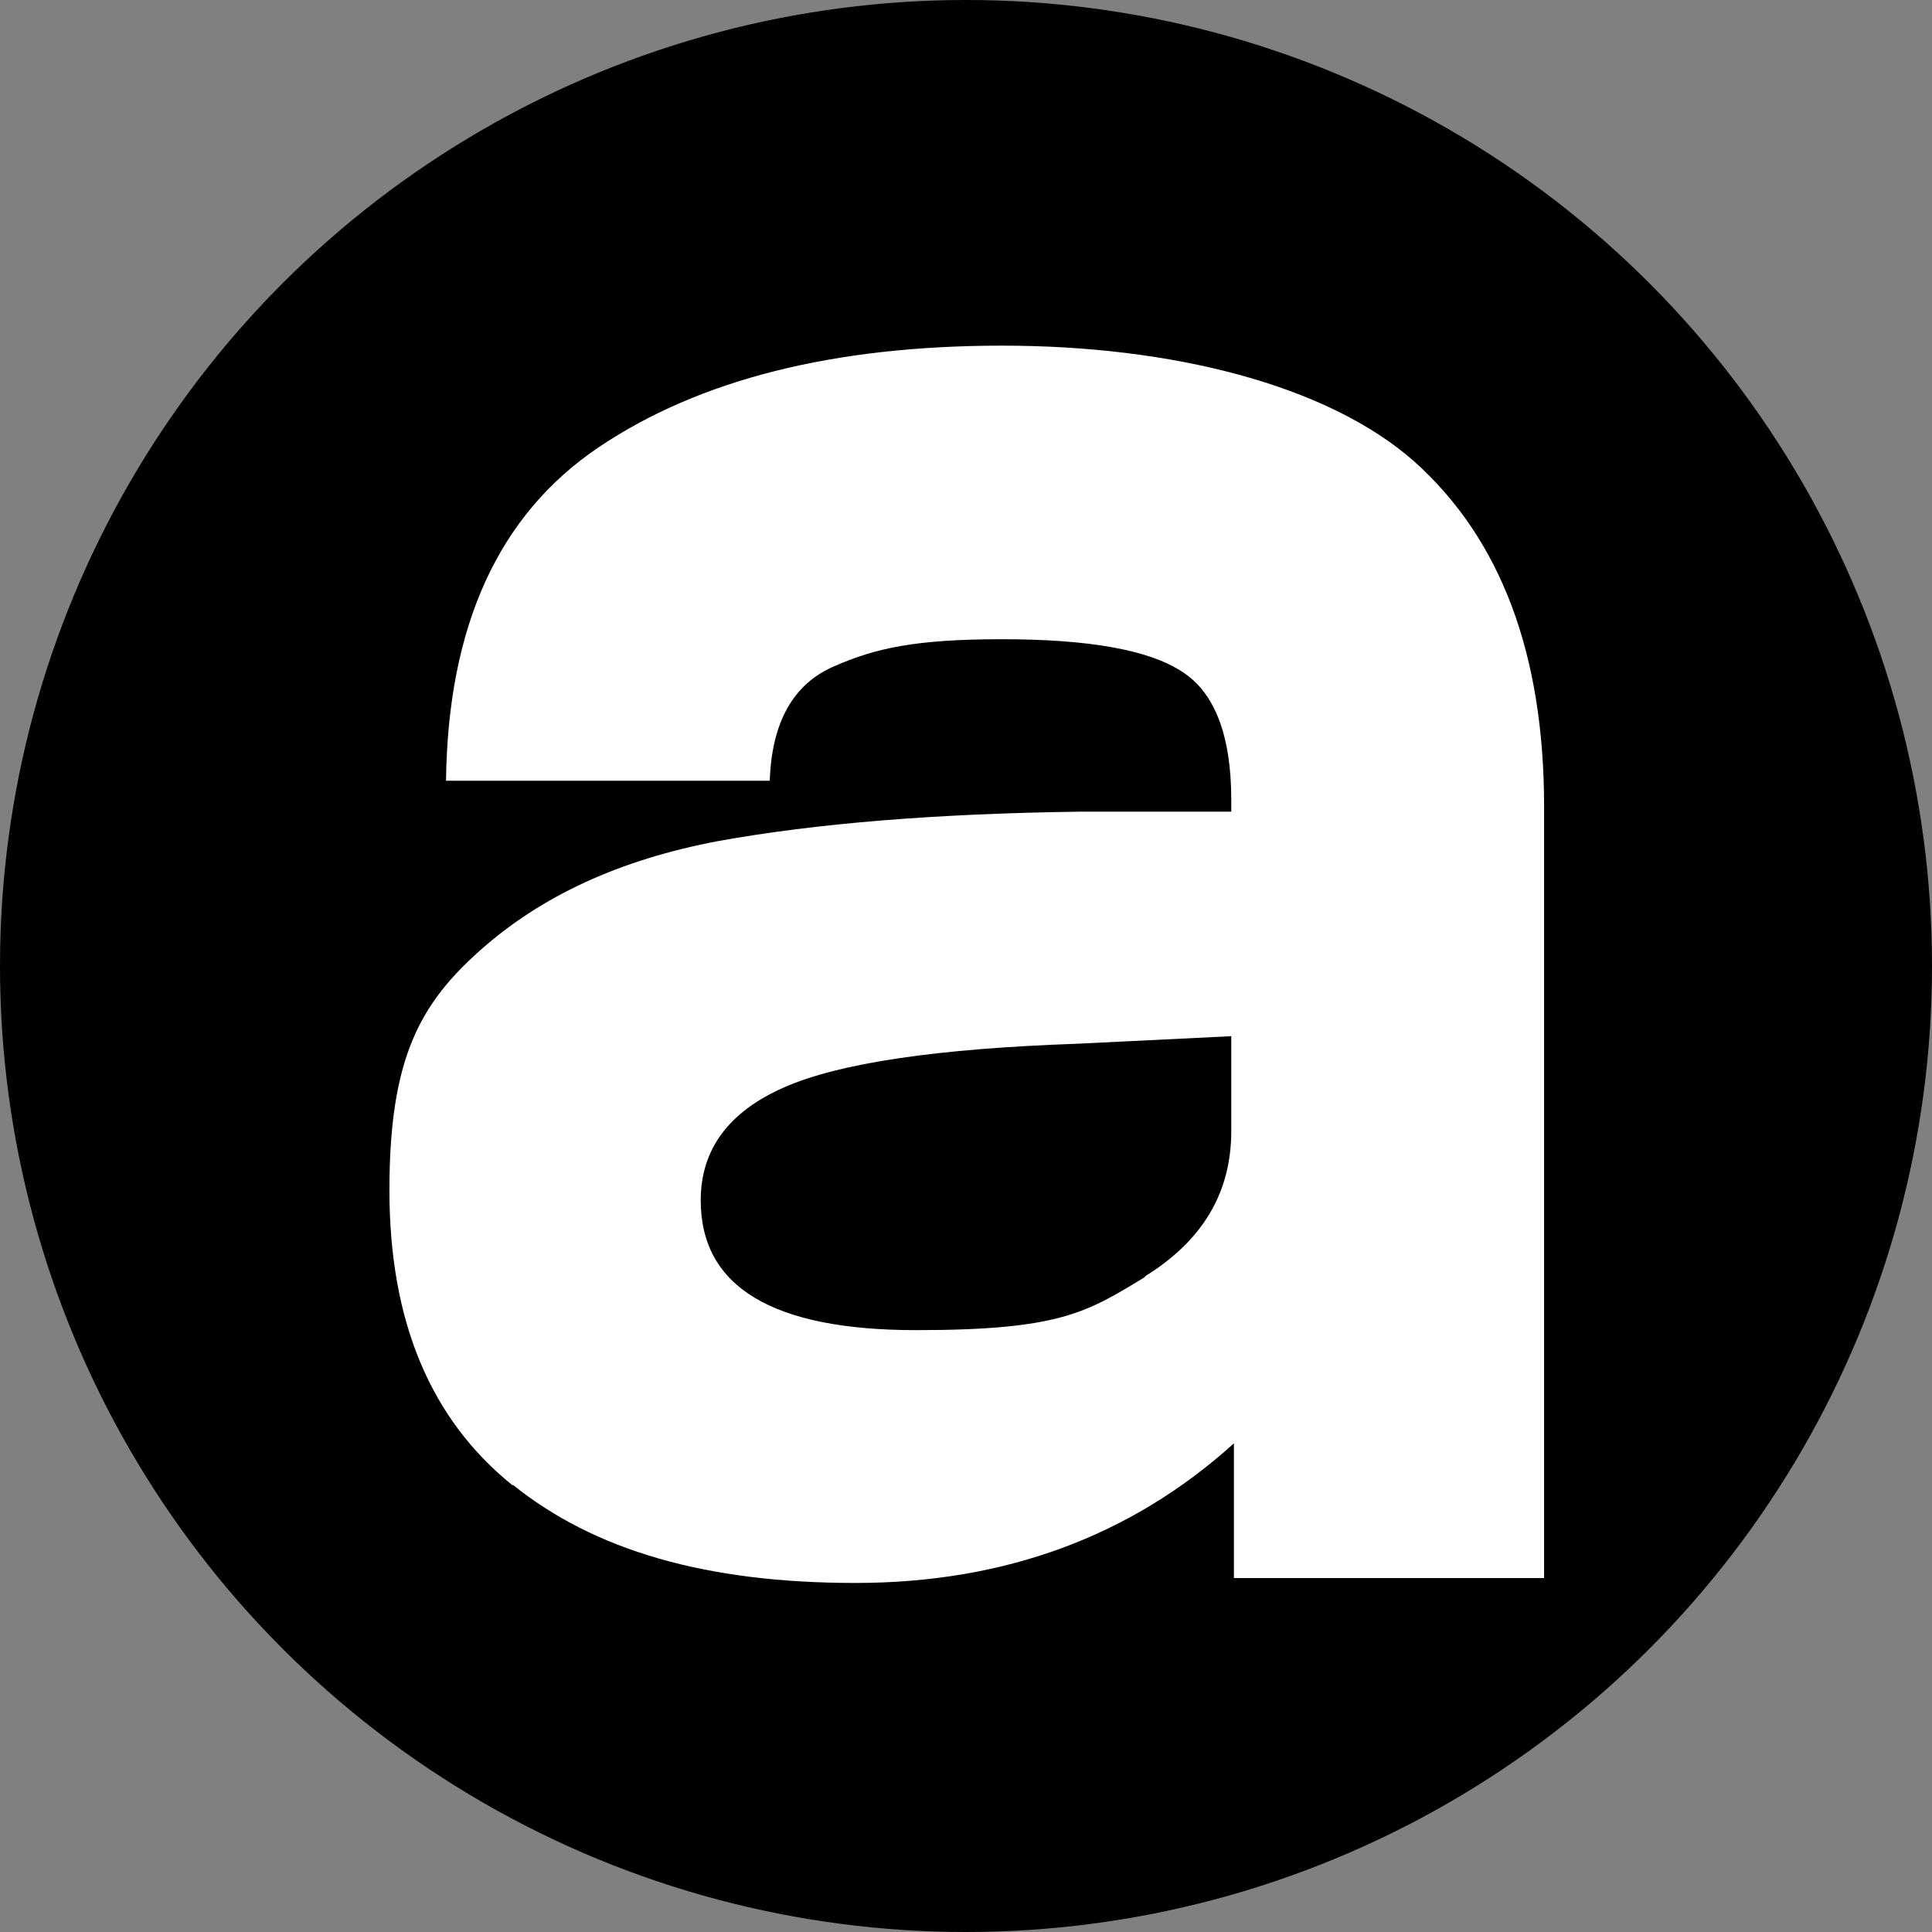 <svg xmlns="http://www.w3.org/2000/svg" id="Laag_1" viewBox="0 0 512 512"><rect x="0" y="0" width="512" height="512" fill="#808080" stroke="none"/><defs><style> .st0 { fill: #fff; } </style></defs><circle cx="256" cy="256" r="256"></circle><path class="st0" d="M135.8,393.6c-21.7-17.5-32.6-43.4-32.6-78.2s8-49.3,24.1-63.6c16.2-14.4,37-24,63-28.9,25.9-4.7,57.9-7.3,95.9-7.8h40.1v-3.1c0-17.1-4.4-28.6-13.2-34.1-8.8-5.7-24.6-8.5-47.6-8.5s-33.6,2.4-44.5,7.2c-10.9,4.7-16.5,15-17,30.3h-85.8c.5-41,13.9-70.5,40.5-88.4,26.6-17.9,62.2-26.9,106.9-26.9s86.1,10.3,109.2,30.7c23,20.6,34.4,51.1,34.4,91.5v204.4h-82.2v-35.7c-27.2,24.6-60.7,37-100.3,37s-69.2-8.6-90.9-26.1l.2.2ZM303.5,338.2c15.3-9.5,22.8-22.2,22.8-38.5v-25.1l-40.8,2c-37.2,1.3-63.1,5.1-77.8,11.6s-22,16.5-22,29.9c0,23,19.1,34.4,57.1,34.4s45.2-4.7,60.5-14l.2-.2Z"></path></svg>